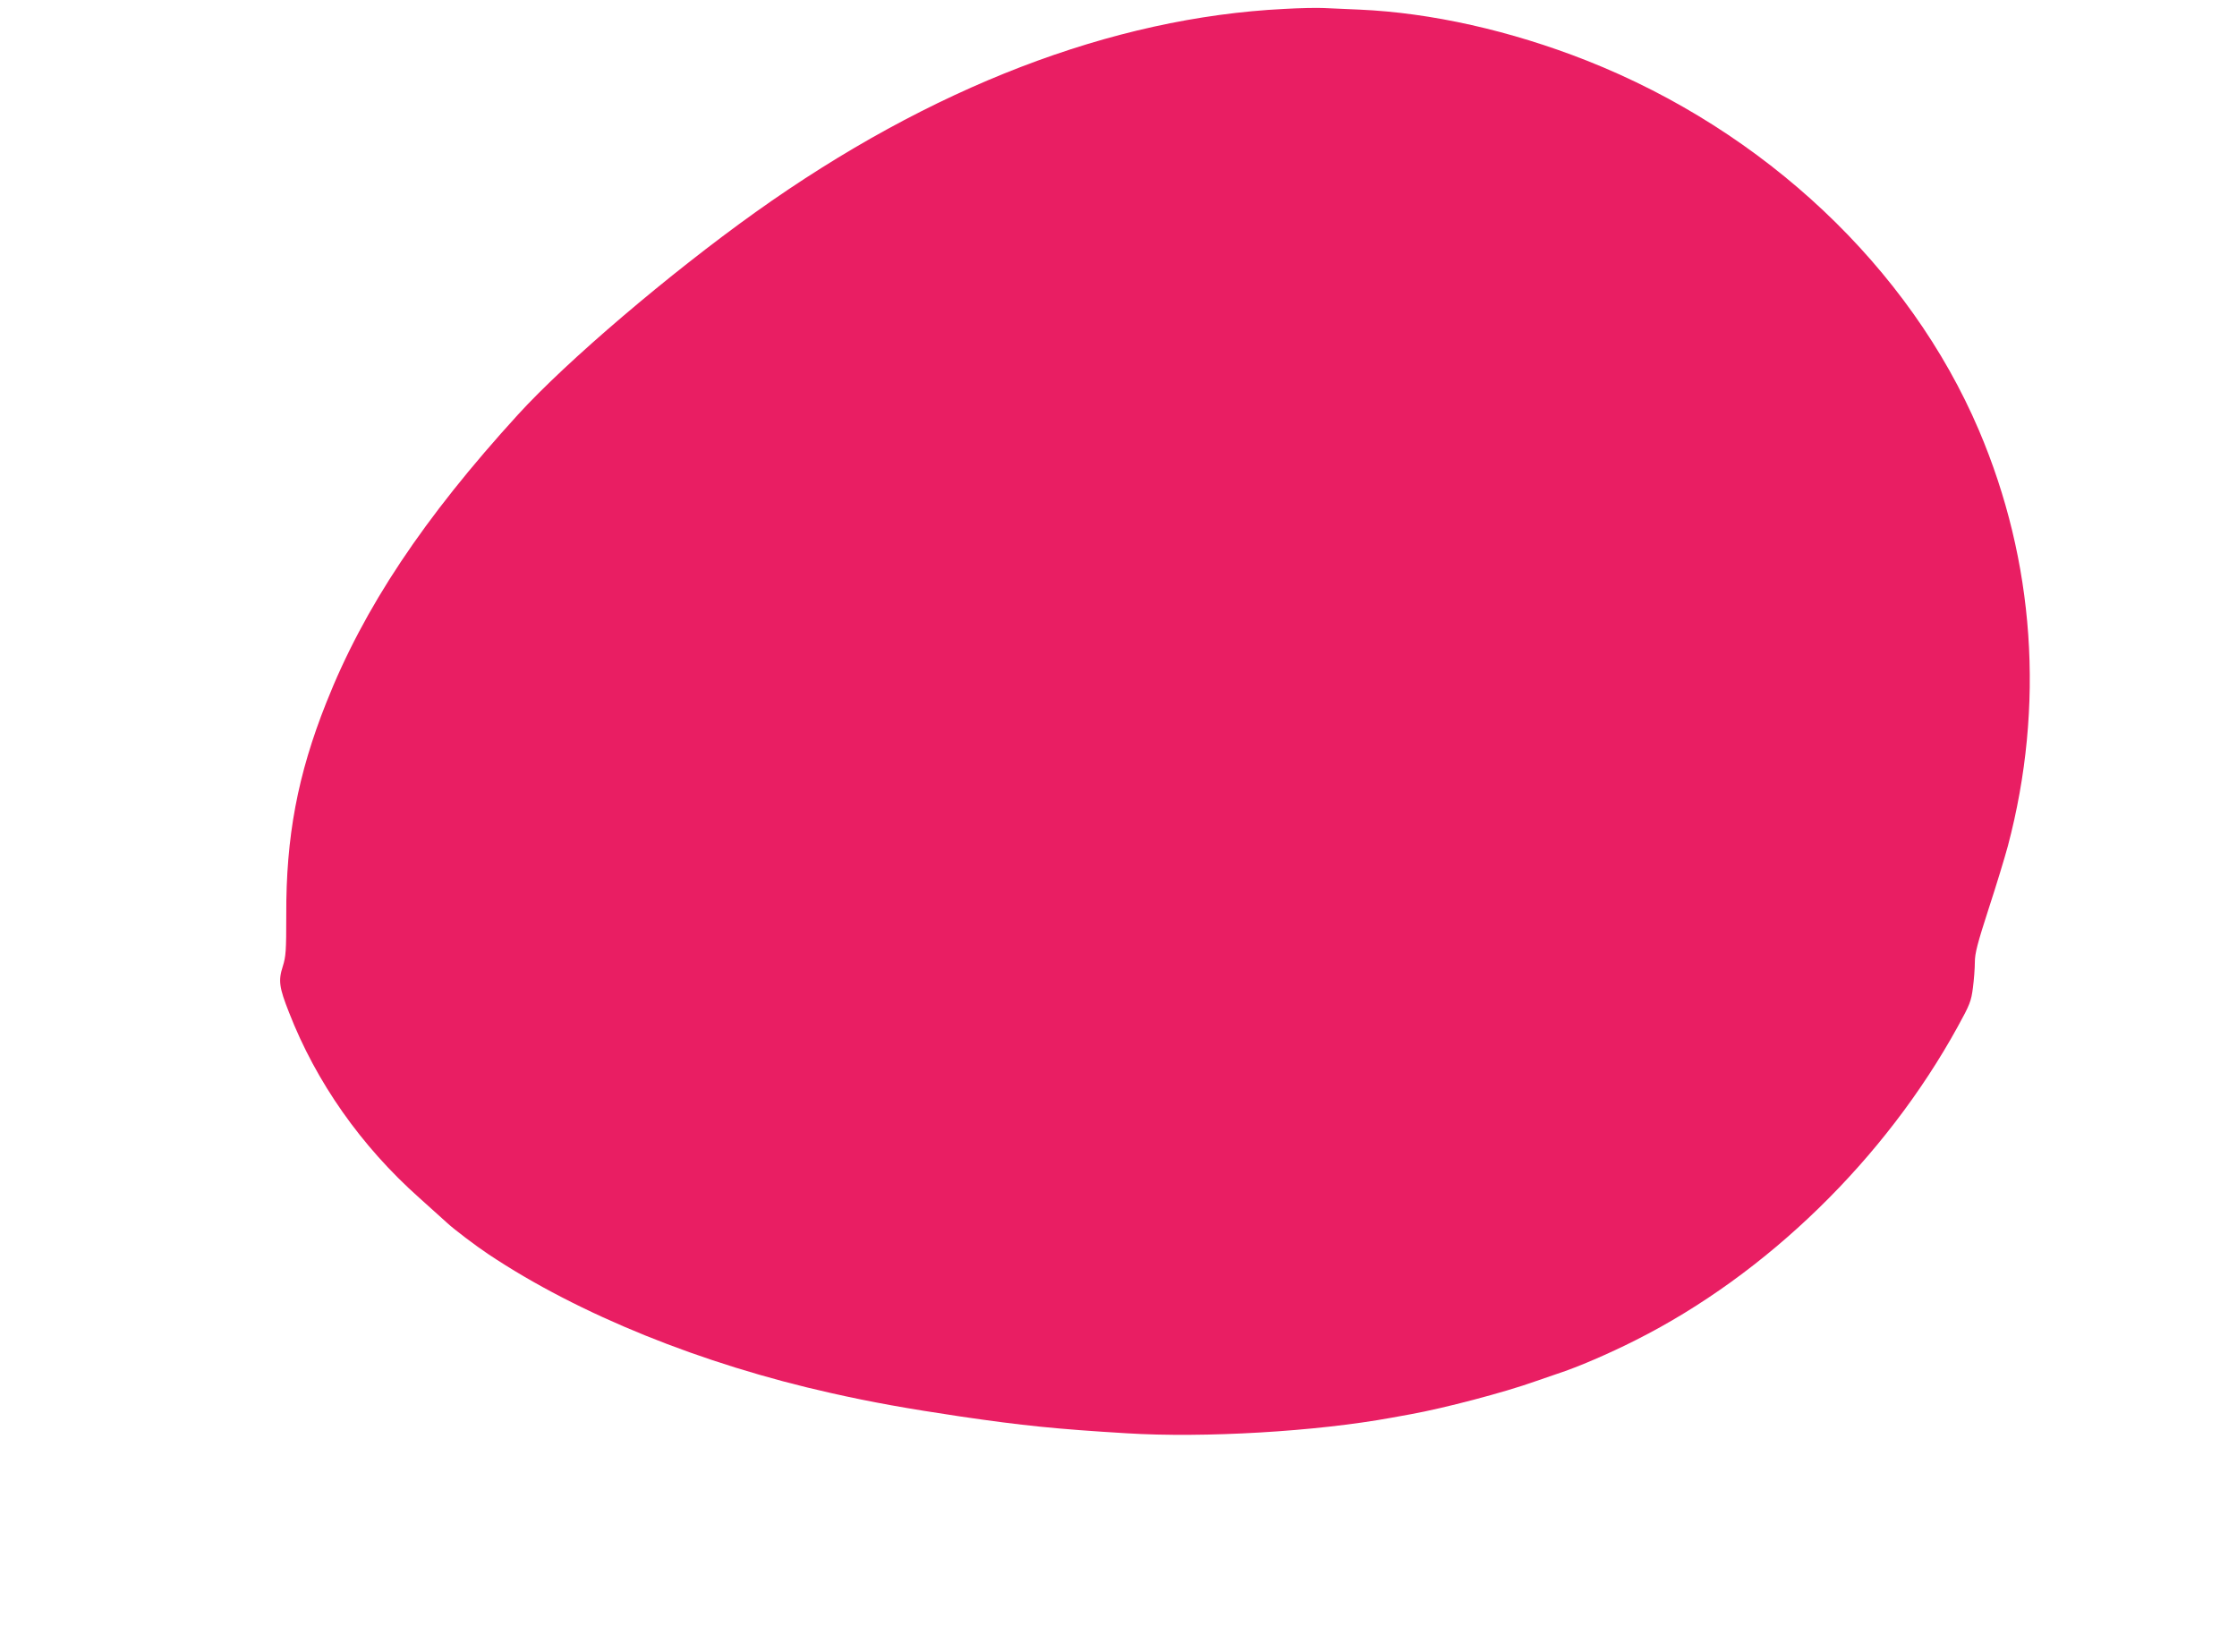<?xml version="1.0" standalone="no"?>
<!DOCTYPE svg PUBLIC "-//W3C//DTD SVG 20010904//EN"
 "http://www.w3.org/TR/2001/REC-SVG-20010904/DTD/svg10.dtd">
<svg version="1.0" xmlns="http://www.w3.org/2000/svg"
 width="1280pt" height="945pt" viewBox="0 0 1280 945"
 preserveAspectRatio="xMidYMid meet">
<g transform="translate(0,945) scale(0.1,-0.1)"
fill="#e91e63" stroke="none">
<path d="M7349 9399 c-986 -49 -2024 -448 -3026 -1163 -493 -352 -1079 -851
-1359 -1158 -541 -593 -882 -1105 -1097 -1648 -164 -412 -231 -768 -229 -1215
0 -205 -2 -237 -20 -294 -26 -81 -21 -120 36 -264 155 -398 412 -764 746
-1061 74 -66 146 -131 160 -144 35 -33 164 -131 235 -178 515 -344 1221 -629
1960 -794 235 -53 438 -89 740 -134 355 -52 550 -72 949 -96 447 -28 1088 10
1519 89 31 6 81 15 110 20 188 34 533 124 712 188 39 13 95 33 125 43 117 38
296 115 452 194 748 377 1424 1035 1840 1792 70 127 77 146 87 223 6 46 11
112 11 146 0 51 15 108 79 306 44 134 93 296 110 359 212 802 154 1628 -166
2379 -397 931 -1226 1712 -2243 2114 -436 172 -891 274 -1301 292 -74 3 -165
7 -204 9 -38 2 -140 0 -226 -5z"/>
</g>
</svg>
